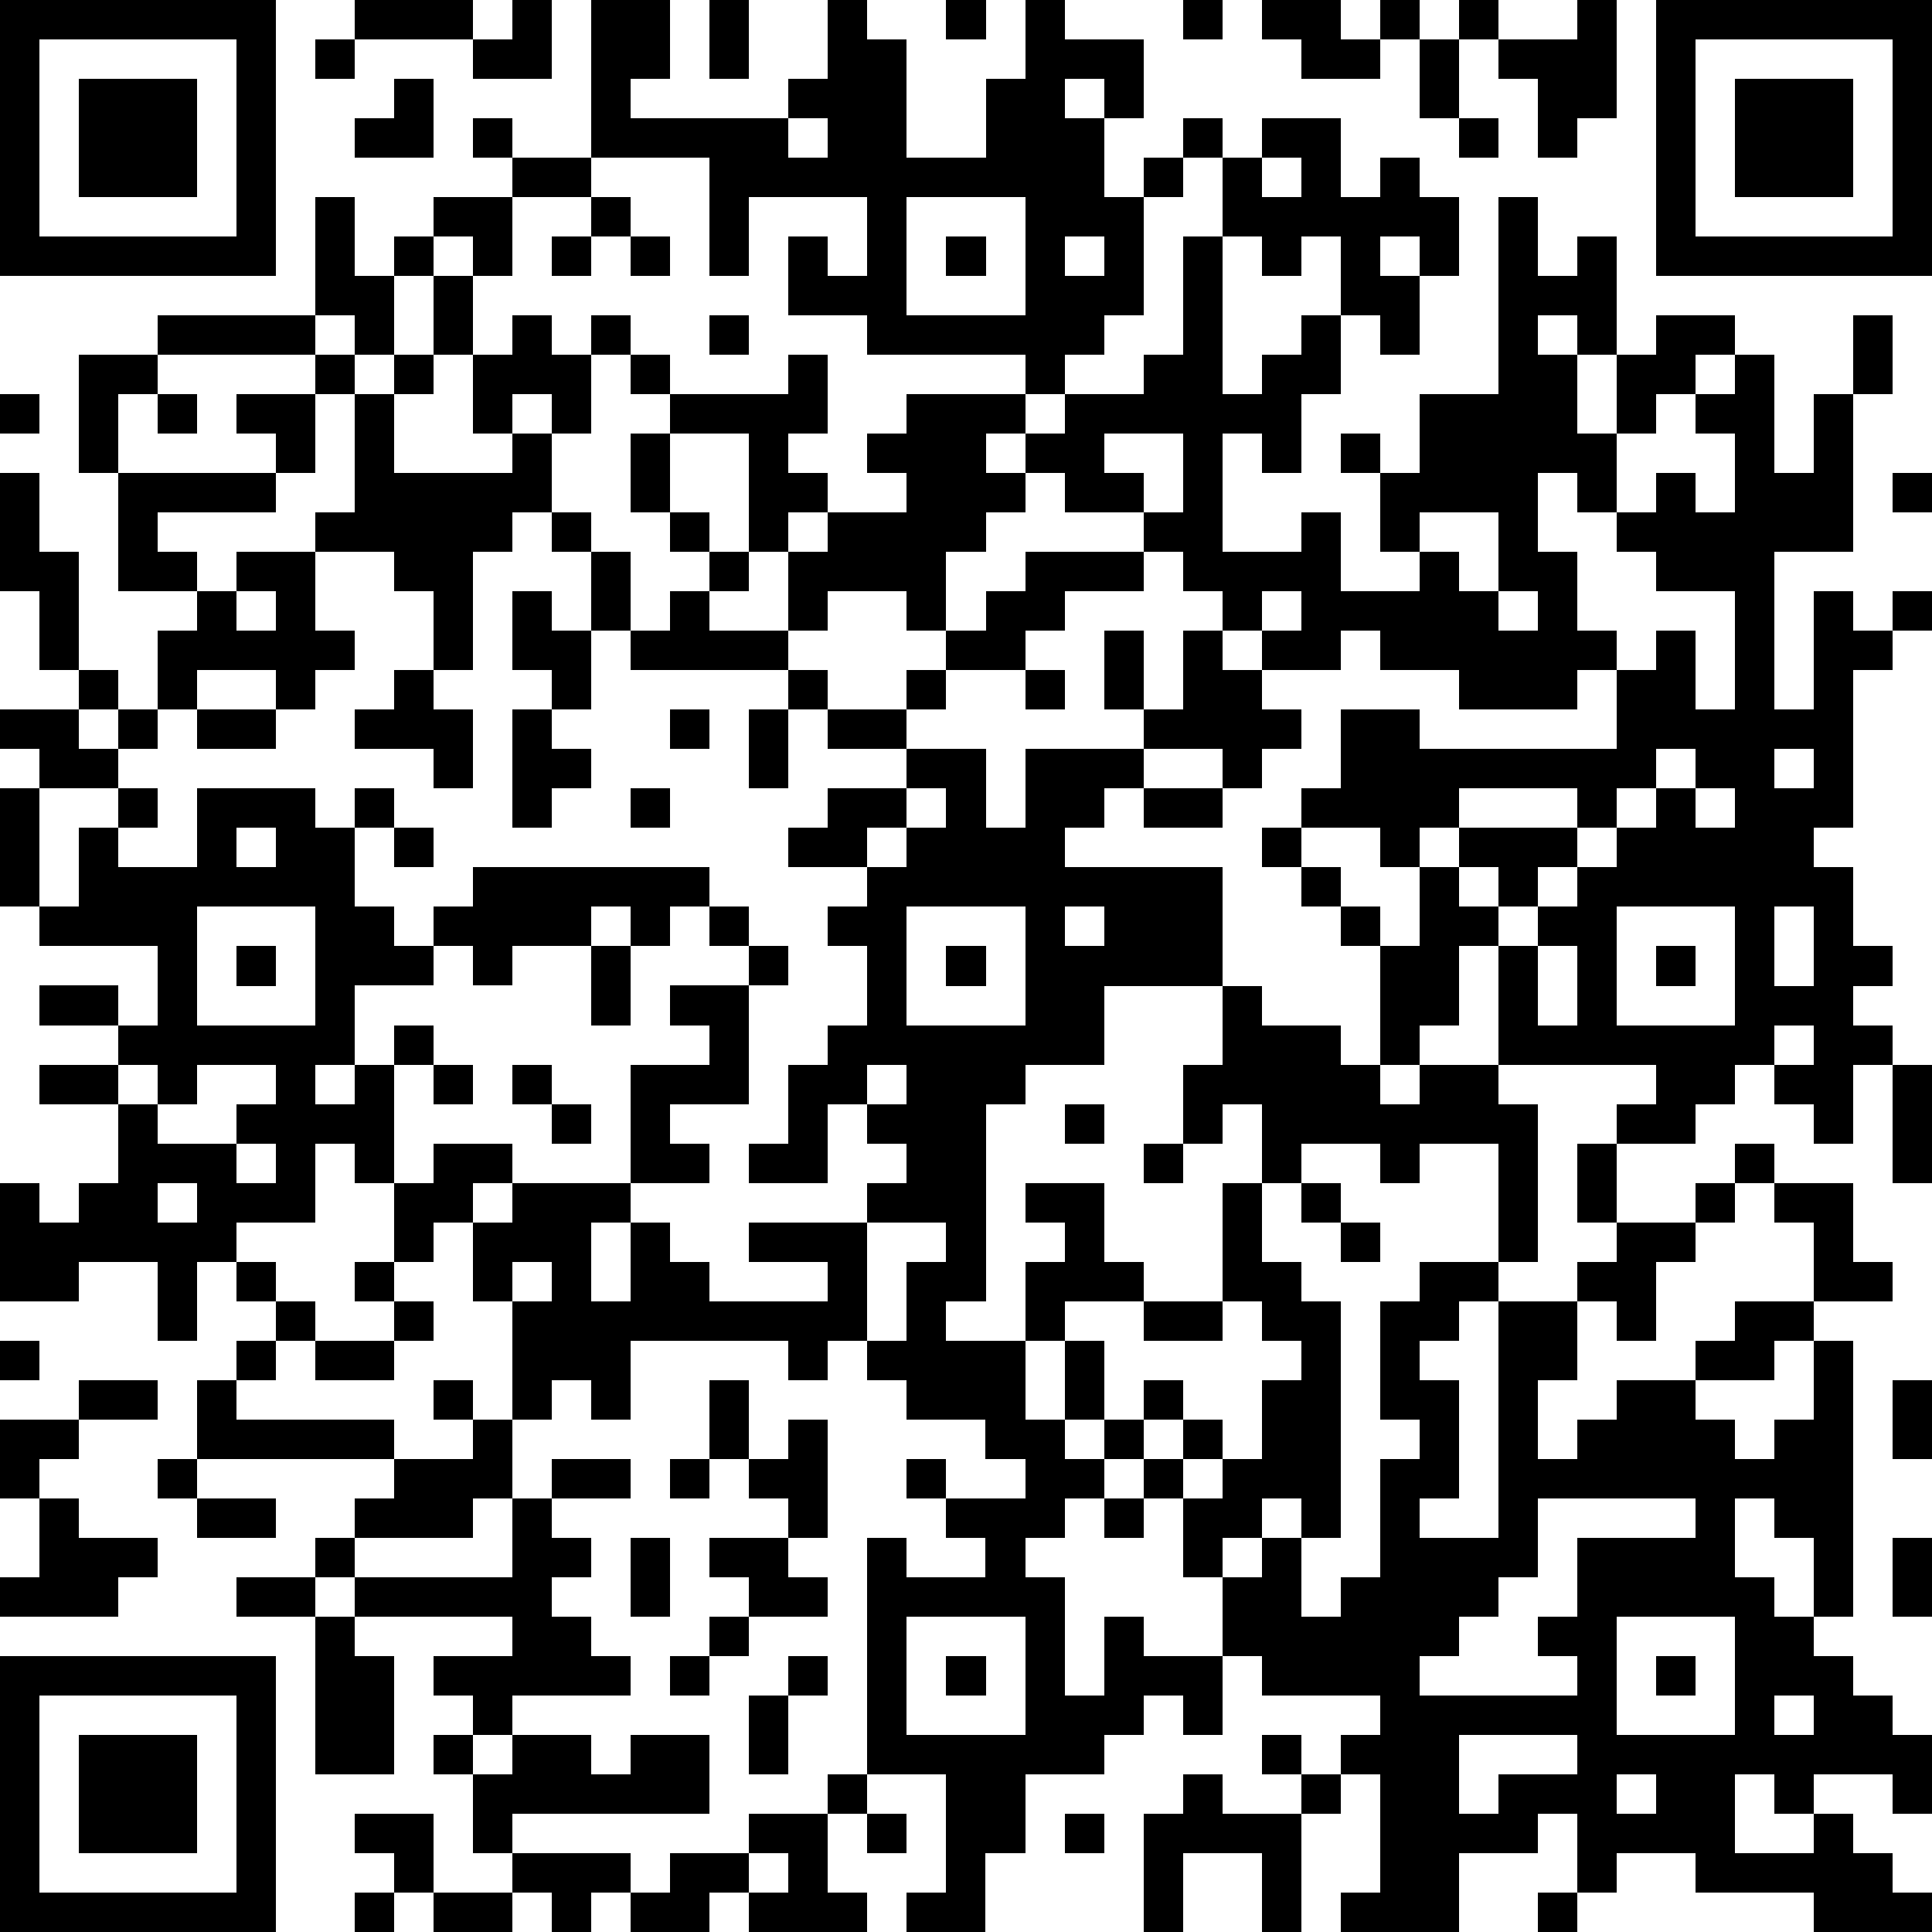 <?xml version="1.0" standalone="yes"?><svg version="1.1" xmlns="http://www.w3.org/2000/svg" xmlns:xlink="http://www.w3.org/1999/xlink" xmlns:ev="http://www.w3.org/2001/xml-events" width="196" height="196" shape-rendering="crispEdges"><path d="M0 0h7v7h-7zM9 0h3v1h-3zM13 0h1v2h-2v-1h1zM15 0h2v2h-1v1h4v-1h1v-2h1v1h1v3h2v-2h1v-2h1v1h2v2h-1v-1h-1v1h1v2h1v-1h1v-1h1v1h-1v1h-1v3h-1v1h-1v1h-1v-1h-4v-1h-2v-2h1v1h1v-2h-3v2h-1v-3h-3zM18 0h1v2h-1zM24 0h1v1h-1zM30 0h1v1h-1zM32 0h2v1h1v-1h1v1h-1v1h-2v-1h-1zM37 0h1v1h-1zM40 0h1v3h-1v1h-1v-2h-1v-1h2zM42 0h7v7h-7zM1 1v5h5v-5zM8 1h1v1h-1zM36 1h1v2h-1zM43 1v5h5v-5zM2 2h3v3h-3zM10 2h1v2h-2v-1h1zM44 2h3v3h-3zM12 3h1v1h-1zM20 3v1h1v-1zM32 3h2v2h1v-1h1v1h1v2h-1v-1h-1v1h1v2h-1v-1h-1v-2h-1v1h-1v-1h-1v-2h1zM37 3h1v1h-1zM13 4h2v1h-2zM32 4v1h1v-1zM8 5h1v2h1v-1h1v-1h2v2h-1v-1h-1v1h-1v2h-1v-1h-1zM15 5h1v1h-1zM23 5v3h3v-3zM38 5h1v2h1v-1h1v3h-1v-1h-1v1h1v2h1v-2h1v-1h2v1h-1v1h-1v1h-1v2h-1v-1h-1v2h1v2h1v1h-1v1h-3v-1h-2v-1h-1v1h-2v-1h-1v-1h-1v-1h-1v-1h-2v-1h-1v-1h-1v1h1v1h-1v1h-1v2h-1v-1h-2v1h-1v-2h-1v-3h-2v-1h-1v-1h-1v-1h1v1h1v1h3v-1h1v2h-1v1h1v1h-1v1h1v-1h2v-1h-1v-1h1v-1h3v1h1v-1h2v-1h1v-3h1v4h1v-1h1v-1h1v2h-1v2h-1v-1h-1v3h2v-1h1v2h2v-1h-1v-2h-1v-1h1v1h1v-2h2zM14 6h1v1h-1zM16 6h1v1h-1zM24 6h1v1h-1zM27 6v1h1v-1zM11 7h1v2h-1zM4 8h4v1h-4zM13 8h1v1h1v2h-1v-1h-1v1h-1v-2h1zM18 8h1v1h-1zM47 8h1v2h-1zM2 9h2v1h-1v2h-1zM8 9h1v1h-1zM10 9h1v1h-1zM44 9h1v3h1v-2h1v4h-2v4h1v-3h1v1h1v-1h1v1h-1v1h-1v4h-1v1h1v2h1v1h-1v1h1v1h-1v2h-1v-1h-1v-1h-1v1h-1v1h-2v-1h1v-1h-4v-3h-1v2h-1v1h-1v-3h-1v-1h-1v-1h-1v-1h1v-1h1v-2h2v1h5v-2h1v-1h1v2h1v-3h-2v-1h-1v-1h1v-1h1v1h1v-2h-1v-1h1zM0 10h1v1h-1zM4 10h1v1h-1zM6 10h2v2h-1v-1h-1zM9 10h1v2h3v-1h1v2h-1v1h-1v3h-1v-2h-1v-1h-2v-1h1zM16 11h1v2h-1zM28 11v1h1v1h1v-2zM0 12h1v2h1v3h-1v-2h-1zM3 12h4v1h-3v1h1v1h-2zM48 12h1v1h-1zM14 13h1v1h-1zM17 13h1v1h-1zM36 13v1h1v1h1v-2zM6 14h2v2h1v1h-1v1h-1v-1h-2v1h-1v-2h1v-1h1zM15 14h1v2h-1zM18 14h1v1h-1zM26 14h3v1h-2v1h-1v1h-2v-1h1v-1h1zM6 15v1h1v-1zM13 15h1v1h1v2h-1v-1h-1zM17 15h1v1h2v1h-4v-1h1zM32 15v1h1v-1zM38 15v1h1v-1zM28 16h1v2h-1zM30 16h1v1h1v1h1v1h-1v1h-1v-1h-2v-1h1zM2 17h1v1h-1zM10 17h1v1h1v2h-1v-1h-2v-1h1zM20 17h1v1h-1zM23 17h1v1h-1zM26 17h1v1h-1zM0 18h2v1h1v-1h1v1h-1v1h-2v-1h-1zM5 18h2v1h-2zM13 18h1v1h1v1h-1v1h-1zM17 18h1v1h-1zM19 18h1v2h-1zM21 18h2v1h-2zM23 19h2v2h1v-2h3v1h-1v1h-1v1h4v3h-3v2h-2v1h-1v5h-1v1h2v-2h1v-1h-1v-1h2v2h1v1h-2v1h-1v2h1v-2h1v2h-1v1h1v-1h1v-1h1v1h-1v1h-1v1h-1v1h-1v1h1v3h1v-2h1v1h2v-2h-1v-2h-1v-1h1v-1h1v1h-1v1h1v-1h1v-2h1v-1h-1v-1h-1v-3h1v-2h-1v1h-1v-2h1v-2h1v1h2v1h1v1h1v-1h2v1h1v4h-1v-3h-2v1h-1v-1h-2v1h-1v2h1v1h1v6h-1v-1h-1v1h-1v1h1v-1h1v2h1v-1h1v-3h1v-1h-1v-3h1v-1h2v1h-1v1h-1v1h1v3h-1v1h2v-6h2v-1h1v-1h-1v-2h1v2h2v-1h1v-1h1v1h-1v1h-1v1h-1v2h-1v-1h-1v2h-1v2h1v-1h1v-1h2v-1h1v-1h2v-2h-1v-1h2v2h1v1h-2v1h-1v1h-2v1h1v1h1v-1h1v-2h1v7h-1v-2h-1v-1h-1v2h1v1h1v1h1v1h1v1h1v2h-1v-1h-2v1h-1v-1h-1v2h2v-1h1v1h1v1h1v1h-3v-1h-3v-1h-2v1h-1v-2h-1v1h-2v2h-3v-1h1v-3h-1v-1h1v-1h-3v-1h-1v2h-1v-1h-1v1h-1v1h-2v2h-1v2h-2v-1h1v-3h-2v-6h1v1h2v-1h-1v-1h-1v-1h1v1h2v-1h-1v-1h-2v-1h-1v-1h-1v1h-1v-1h-4v2h-1v-1h-1v1h-1v-3h-1v-2h-1v1h-1v-2h-1v-1h-1v2h-2v1h-1v2h-1v-2h-2v1h-2v-3h1v1h1v-1h1v-2h-2v-1h2v-1h-2v-1h2v1h1v-2h-3v-1h-1v-3h1v3h1v-2h1v-1h1v1h-1v1h2v-2h3v1h1v-1h1v1h-1v2h1v1h1v-1h1v-1h6v1h-1v1h-1v-1h-1v1h-2v1h-1v-1h-1v1h-2v2h-1v1h1v-1h1v-1h1v1h-1v3h1v-1h2v1h-1v1h1v-1h3v-3h2v-1h-1v-1h2v-1h-1v-1h1v1h1v1h-1v3h-2v1h1v1h-2v1h-1v2h1v-2h1v1h1v1h3v-1h-2v-1h3v-1h1v-1h-1v-1h-1v2h-2v-1h1v-2h1v-1h1v-2h-1v-1h1v-1h-2v-1h1v-1h2zM42 19v1h-1v1h-1v-1h-3v1h-1v1h-1v-1h-2v1h1v1h1v1h1v-2h1v-1h3v1h-1v1h-1v-1h-1v1h1v1h1v-1h1v-1h1v-1h1v-1h1v-1zM45 19v1h1v-1zM16 20h1v1h-1zM23 20v1h-1v1h1v-1h1v-1zM29 20h2v1h-2zM43 20v1h1v-1zM6 21v1h1v-1zM10 21h1v1h-1zM5 23v3h3v-3zM23 23v3h3v-3zM27 23v1h1v-1zM41 23v3h3v-3zM45 23v2h1v-2zM6 24h1v1h-1zM15 24h1v2h-1zM24 24h1v1h-1zM39 24v2h1v-2zM42 24h1v1h-1zM45 26v1h1v-1zM3 27v1h1v-1zM5 27v1h-1v1h2v-1h1v-1zM11 27h1v1h-1zM13 27h1v1h-1zM22 27v1h1v-1zM48 27h1v3h-1zM14 28h1v1h-1zM27 28h1v1h-1zM6 29v1h1v-1zM29 29h1v1h-1zM4 30v1h1v-1zM33 30h1v1h-1zM22 31v3h1v-2h1v-1zM34 31h1v1h-1zM6 32h1v1h-1zM9 32h1v1h-1zM13 32v1h1v-1zM7 33h1v1h-1zM10 33h1v1h-1zM29 33h2v1h-2zM0 34h1v1h-1zM6 34h1v1h-1zM8 34h2v1h-2zM2 35h2v1h-2zM5 35h1v1h4v1h-5zM11 35h1v1h-1zM18 35h1v2h-1zM48 35h1v2h-1zM0 36h2v1h-1v1h-1zM12 36h1v2h-1v1h-3v-1h1v-1h2zM20 36h1v3h-1v-1h-1v-1h1zM4 37h1v1h-1zM14 37h2v1h-2zM17 37h1v1h-1zM1 38h1v1h2v1h-1v1h-3v-1h1zM5 38h2v1h-2zM13 38h1v1h1v1h-1v1h1v1h1v1h-3v1h-1v-1h-1v-1h2v-1h-4v-1h-1v-1h1v1h4zM28 38h1v1h-1zM39 38v2h-1v1h-1v1h-1v1h4v-1h-1v-1h1v-2h3v-1zM16 39h1v2h-1zM18 39h2v1h1v1h-2v-1h-1zM48 39h1v2h-1zM6 40h2v1h-2zM8 41h1v1h1v3h-2zM18 41h1v1h-1zM23 41v3h3v-3zM41 41v3h3v-3zM0 42h7v7h-7zM17 42h1v1h-1zM20 42h1v1h-1zM24 42h1v1h-1zM42 42h1v1h-1zM1 43v5h5v-5zM19 43h1v2h-1zM45 43v1h1v-1zM2 44h3v3h-3zM11 44h1v1h-1zM13 44h2v1h1v-1h2v2h-5v1h-1v-2h1zM32 44h1v1h-1zM37 44v2h1v-1h2v-1zM21 45h1v1h-1zM30 45h1v1h2v-1h1v1h-1v3h-1v-2h-2v2h-1v-3h1zM41 45v1h1v-1zM9 46h2v2h-1v-1h-1zM19 46h2v2h1v1h-3v-1h-1v1h-2v-1h-1v1h-1v-1h-1v-1h3v1h1v-1h2zM22 46h1v1h-1zM27 46h1v1h-1zM19 47v1h1v-1zM9 48h1v1h-1zM11 48h2v1h-2zM39 48h1v1h-1z" style="fill:#000" transform="translate(0,0) scale(4)"/></svg>
